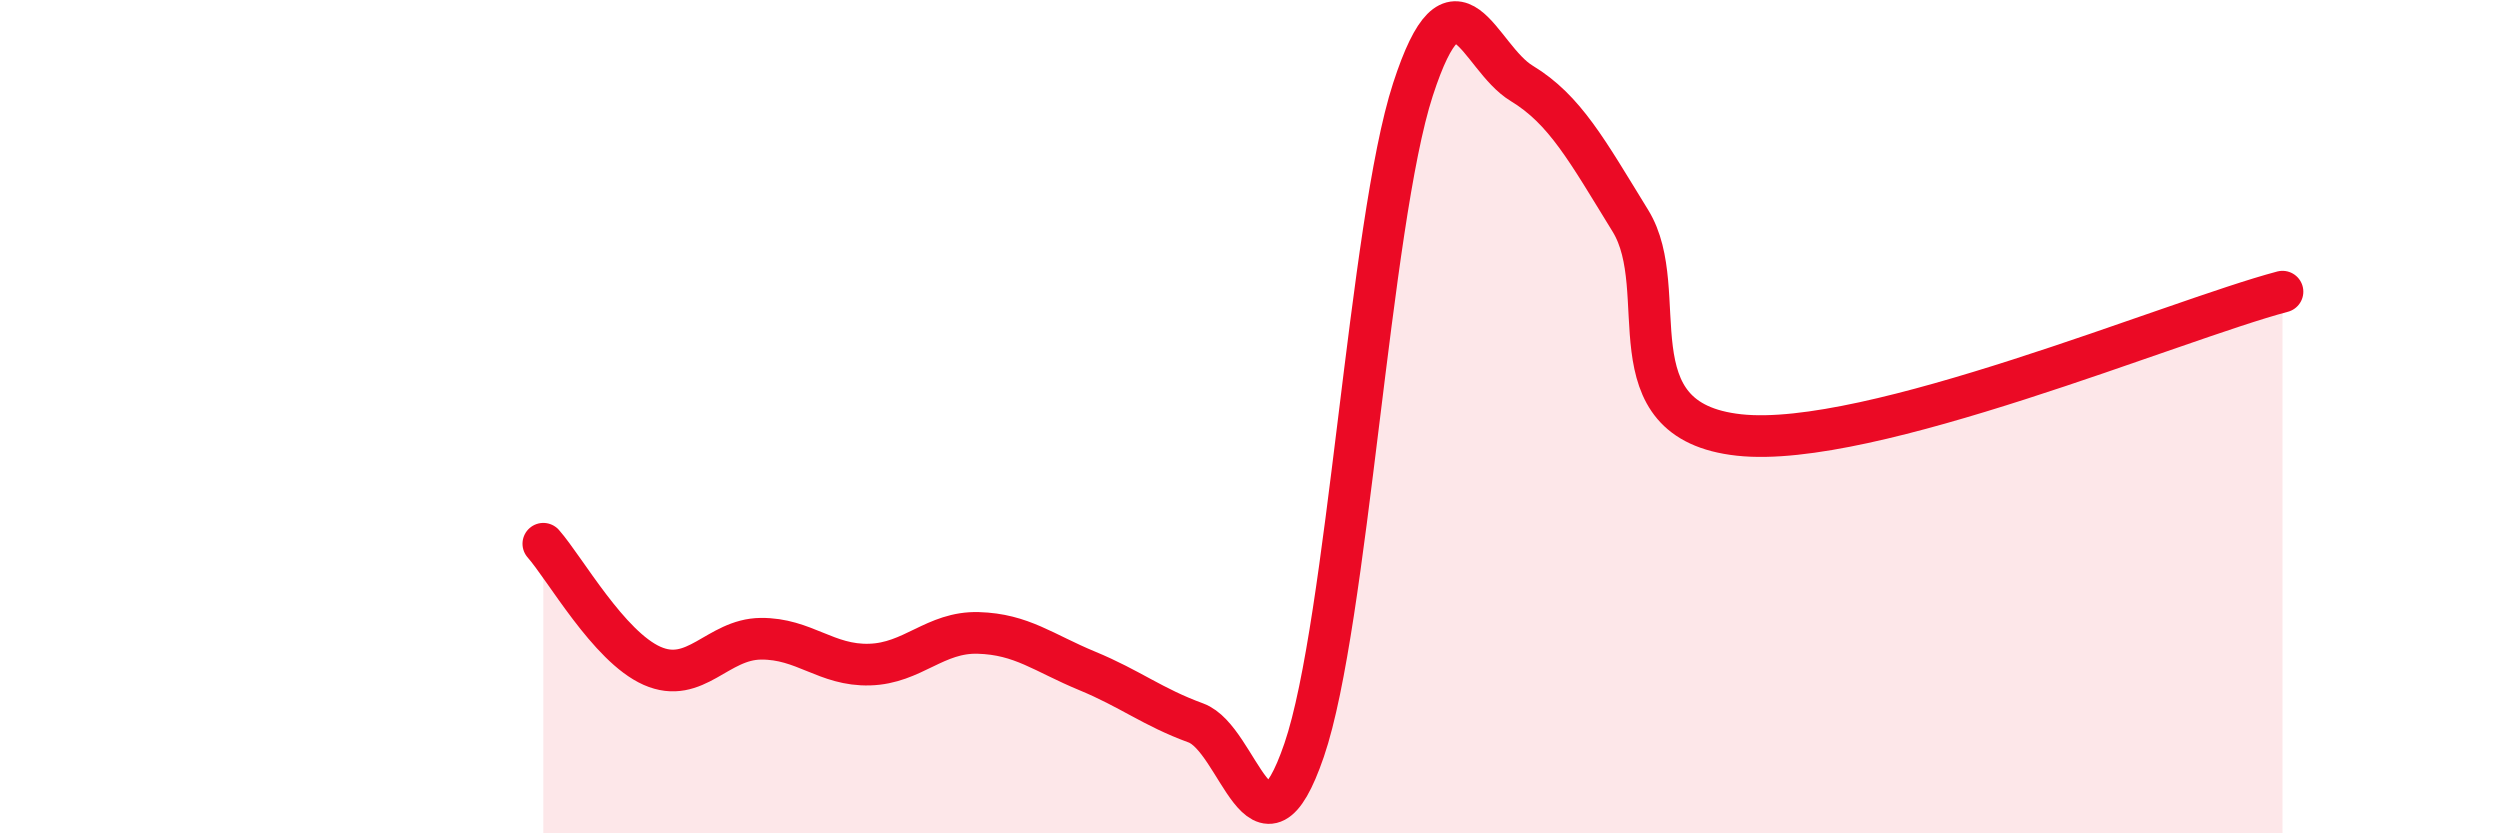 
    <svg width="60" height="20" viewBox="0 0 60 20" xmlns="http://www.w3.org/2000/svg">
      <path
        d="M 13.04,13.05 C 13.56,13.64 14.61,15.52 15.65,15.98 C 16.69,16.44 17.22,15.34 18.26,15.33 C 19.3,15.32 19.83,15.98 20.87,15.95 C 21.91,15.92 22.44,15.16 23.48,15.19 C 24.52,15.22 25.05,15.67 26.09,16.1 C 27.13,16.53 27.66,16.97 28.7,17.35 C 29.74,17.73 30.26,21.04 31.3,18 C 32.34,14.96 32.87,5.35 33.91,2.15 C 34.95,-1.05 35.48,1.37 36.52,2 C 37.56,2.63 38.09,3.61 39.13,5.3 C 40.17,6.99 38.61,10.1 41.74,10.44 C 44.87,10.78 52.17,7.69 54.78,7L54.78 20L13.04 20Z"
        fill="#EB0A25"
        opacity="0.1"
        stroke-linecap="round"
        stroke-linejoin="round"
      />
      <path
        d="M 13.04,13.05 C 13.56,13.64 14.61,15.52 15.65,15.98 C 16.69,16.44 17.22,15.34 18.26,15.33 C 19.3,15.32 19.83,15.98 20.87,15.95 C 21.91,15.92 22.44,15.16 23.48,15.19 C 24.52,15.22 25.05,15.67 26.09,16.1 C 27.13,16.53 27.66,16.97 28.7,17.35 C 29.74,17.73 30.26,21.04 31.3,18 C 32.34,14.96 32.87,5.35 33.91,2.15 C 34.95,-1.05 35.48,1.37 36.52,2 C 37.56,2.63 38.09,3.61 39.13,5.3 C 40.17,6.99 38.61,10.1 41.74,10.44 C 44.87,10.78 52.17,7.69 54.78,7"
        stroke="#EB0A25"
        stroke-width="1"
        fill="none"
        stroke-linecap="round"
        stroke-linejoin="round"
      />
    </svg>
  